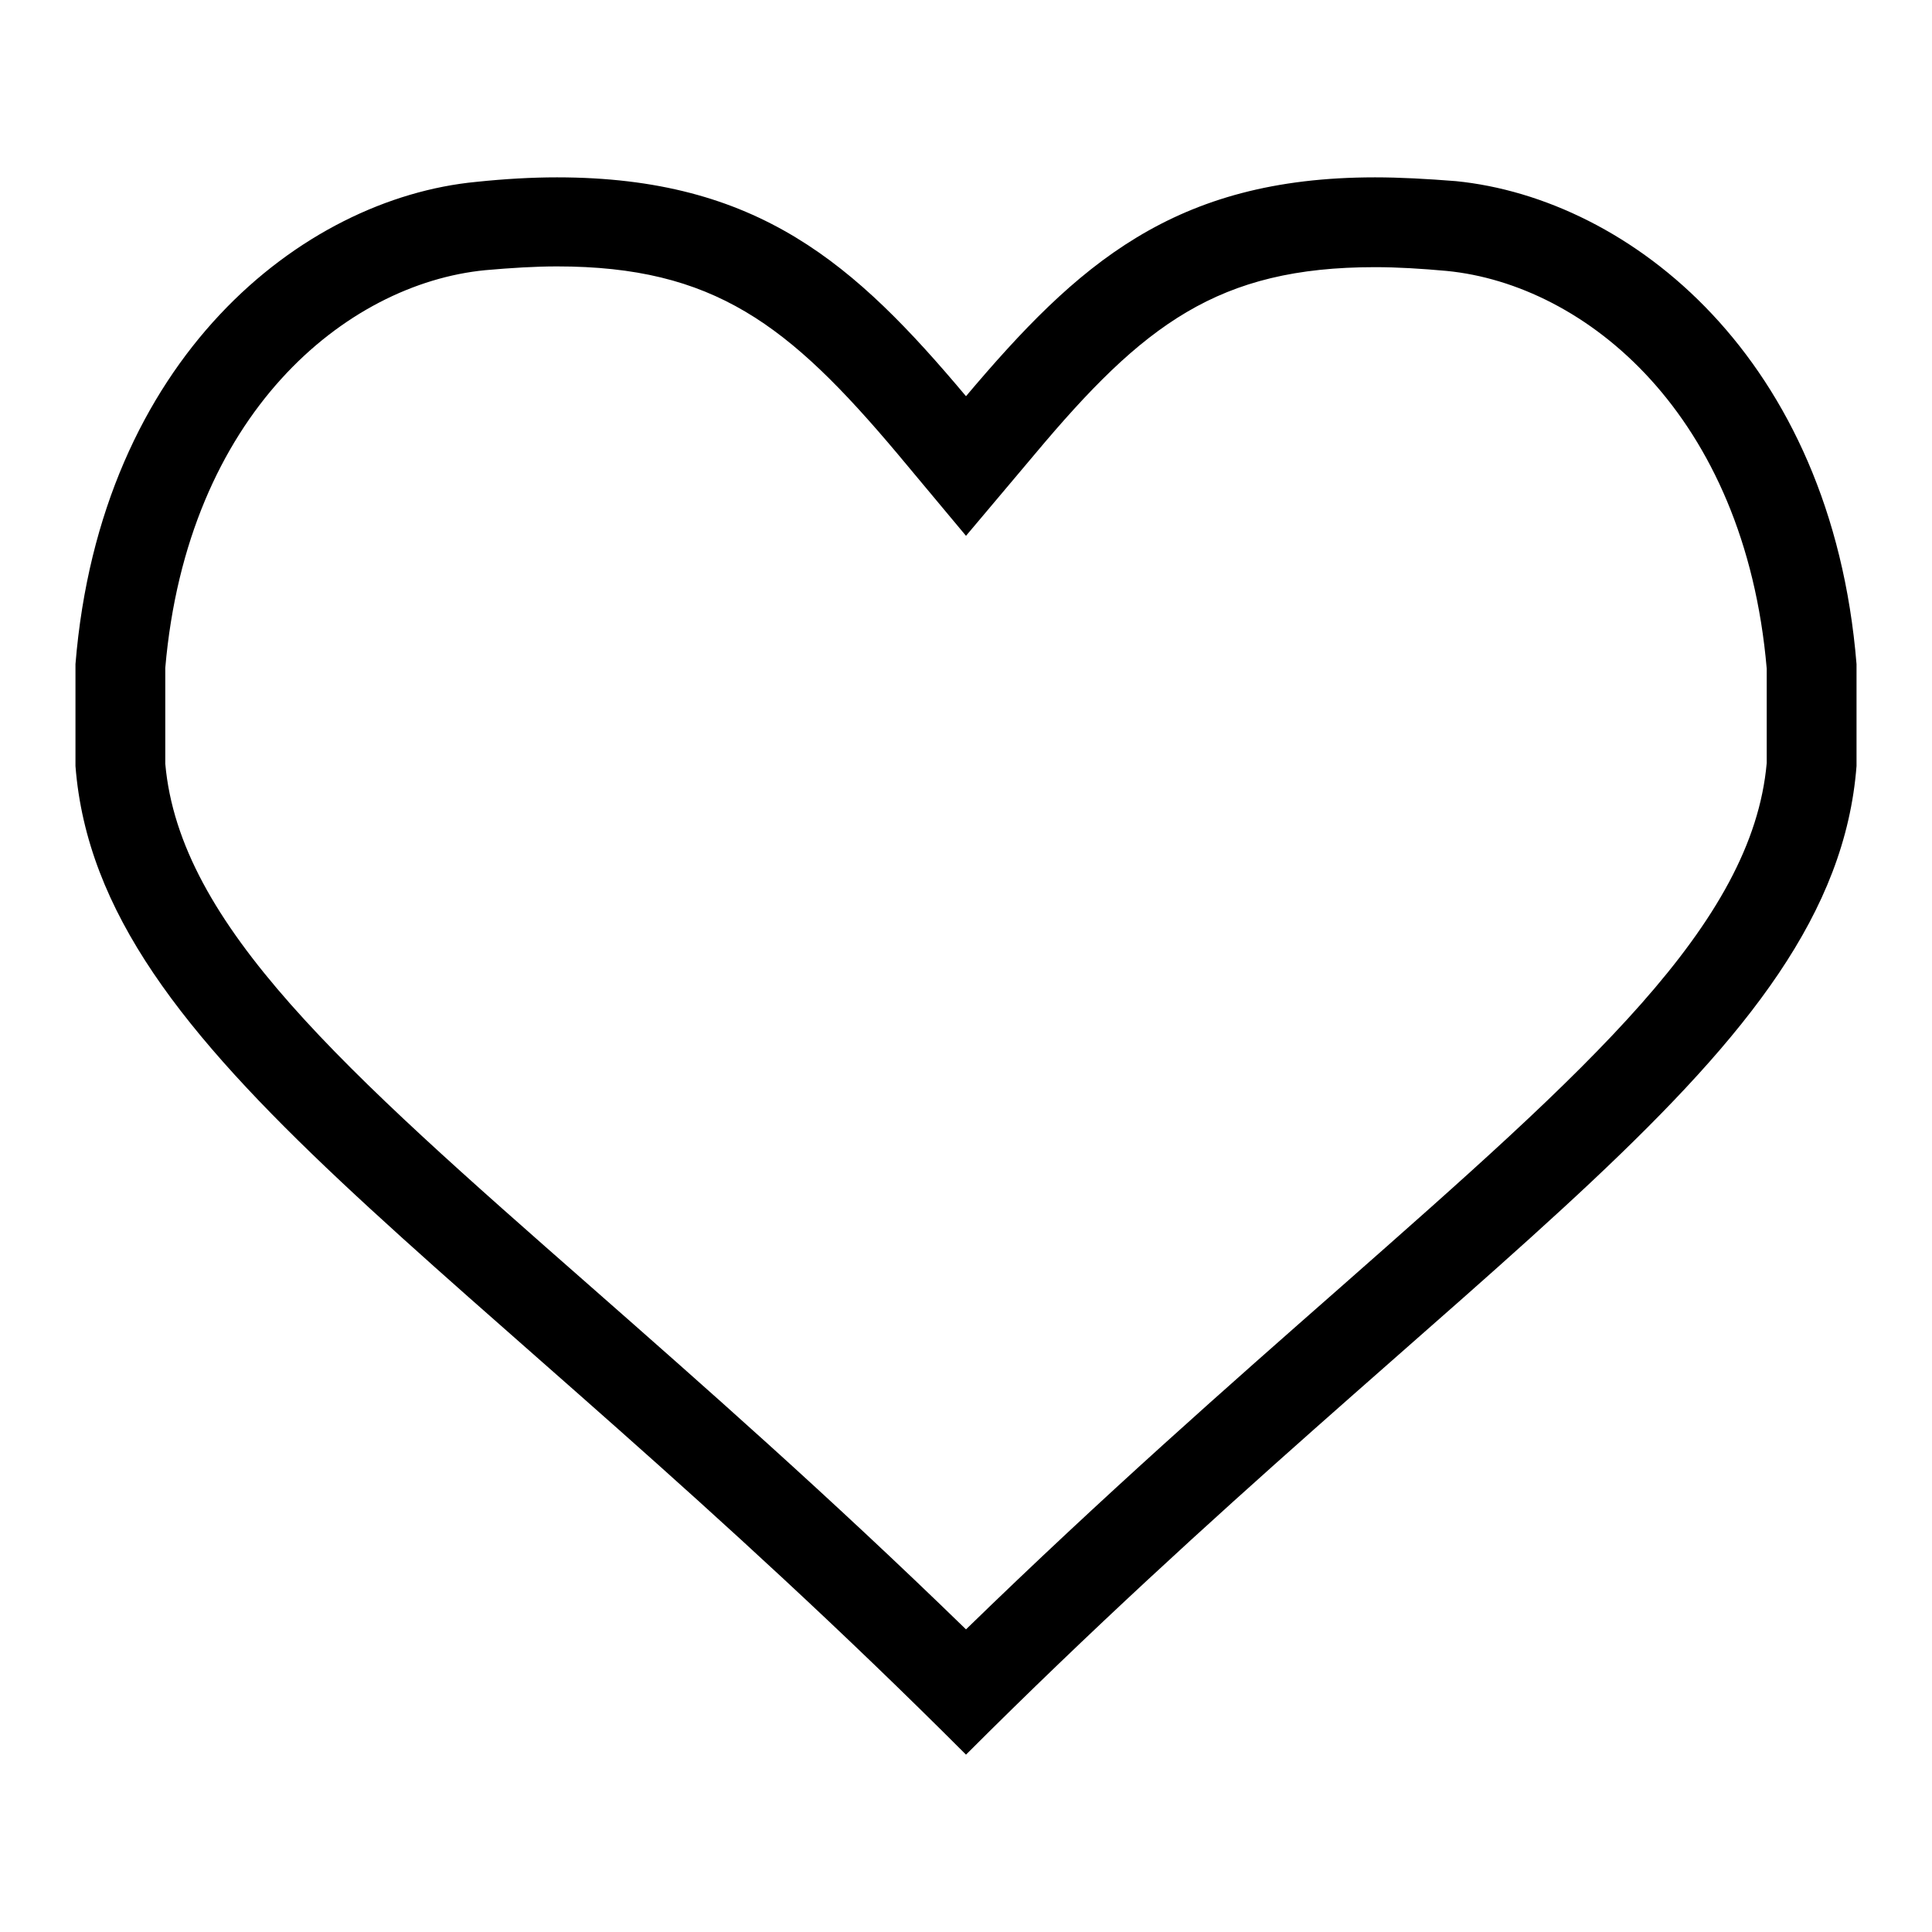 <?xml version="1.0" encoding="utf-8"?>
<!-- Svg Vector Icons : http://www.onlinewebfonts.com/icon -->
<!DOCTYPE svg PUBLIC "-//W3C//DTD SVG 1.1//EN" "http://www.w3.org/Graphics/SVG/1.1/DTD/svg11.dtd">
<svg version="1.1" xmlns="http://www.w3.org/2000/svg" xmlns:xlink="http://www.w3.org/1999/xlink" x="0px" y="0px" viewBox="0 0 256 256" enable-background="new 0 0 256 256" xml:space="preserve">
<g><g><path fill="#000000" d="M182.2,35.4c3,0,6.2,0.2,9.5,0.5c18.4,1.8,39.5,19,42.4,52.7v12.5c-1.9,21.4-23.6,40.5-56.4,69.4c-14.9,13.1-31.4,27.6-49.7,45.4c-18.3-17.8-34.8-32.3-49.7-45.4c-32.8-28.8-54.5-47.9-56.4-69.3V88.5c2.9-33.6,23.9-50.9,42.4-52.7c3.4-0.3,6.6-0.5,9.5-0.5c20.8,0,30.7,7.7,45.1,24.8L128,71l9.1-10.8C151.5,43,161.4,35.4,182.2,35.4 M182.2,23.5c-26.7,0-39.5,11.6-54.2,29c-14.7-17.5-27.5-29-54.2-29c-3.3,0-6.9,0.2-10.7,0.6C40,26.3,13.3,47.5,10,88v13.5c3,38.8,51.3,64.2,118,131c66.7-66.7,115-92.1,118-131V88c-3.3-40.6-30-61.7-53.1-64C189.1,23.7,185.5,23.5,182.2,23.5L182.2,23.5z"/></g></g>
</svg>